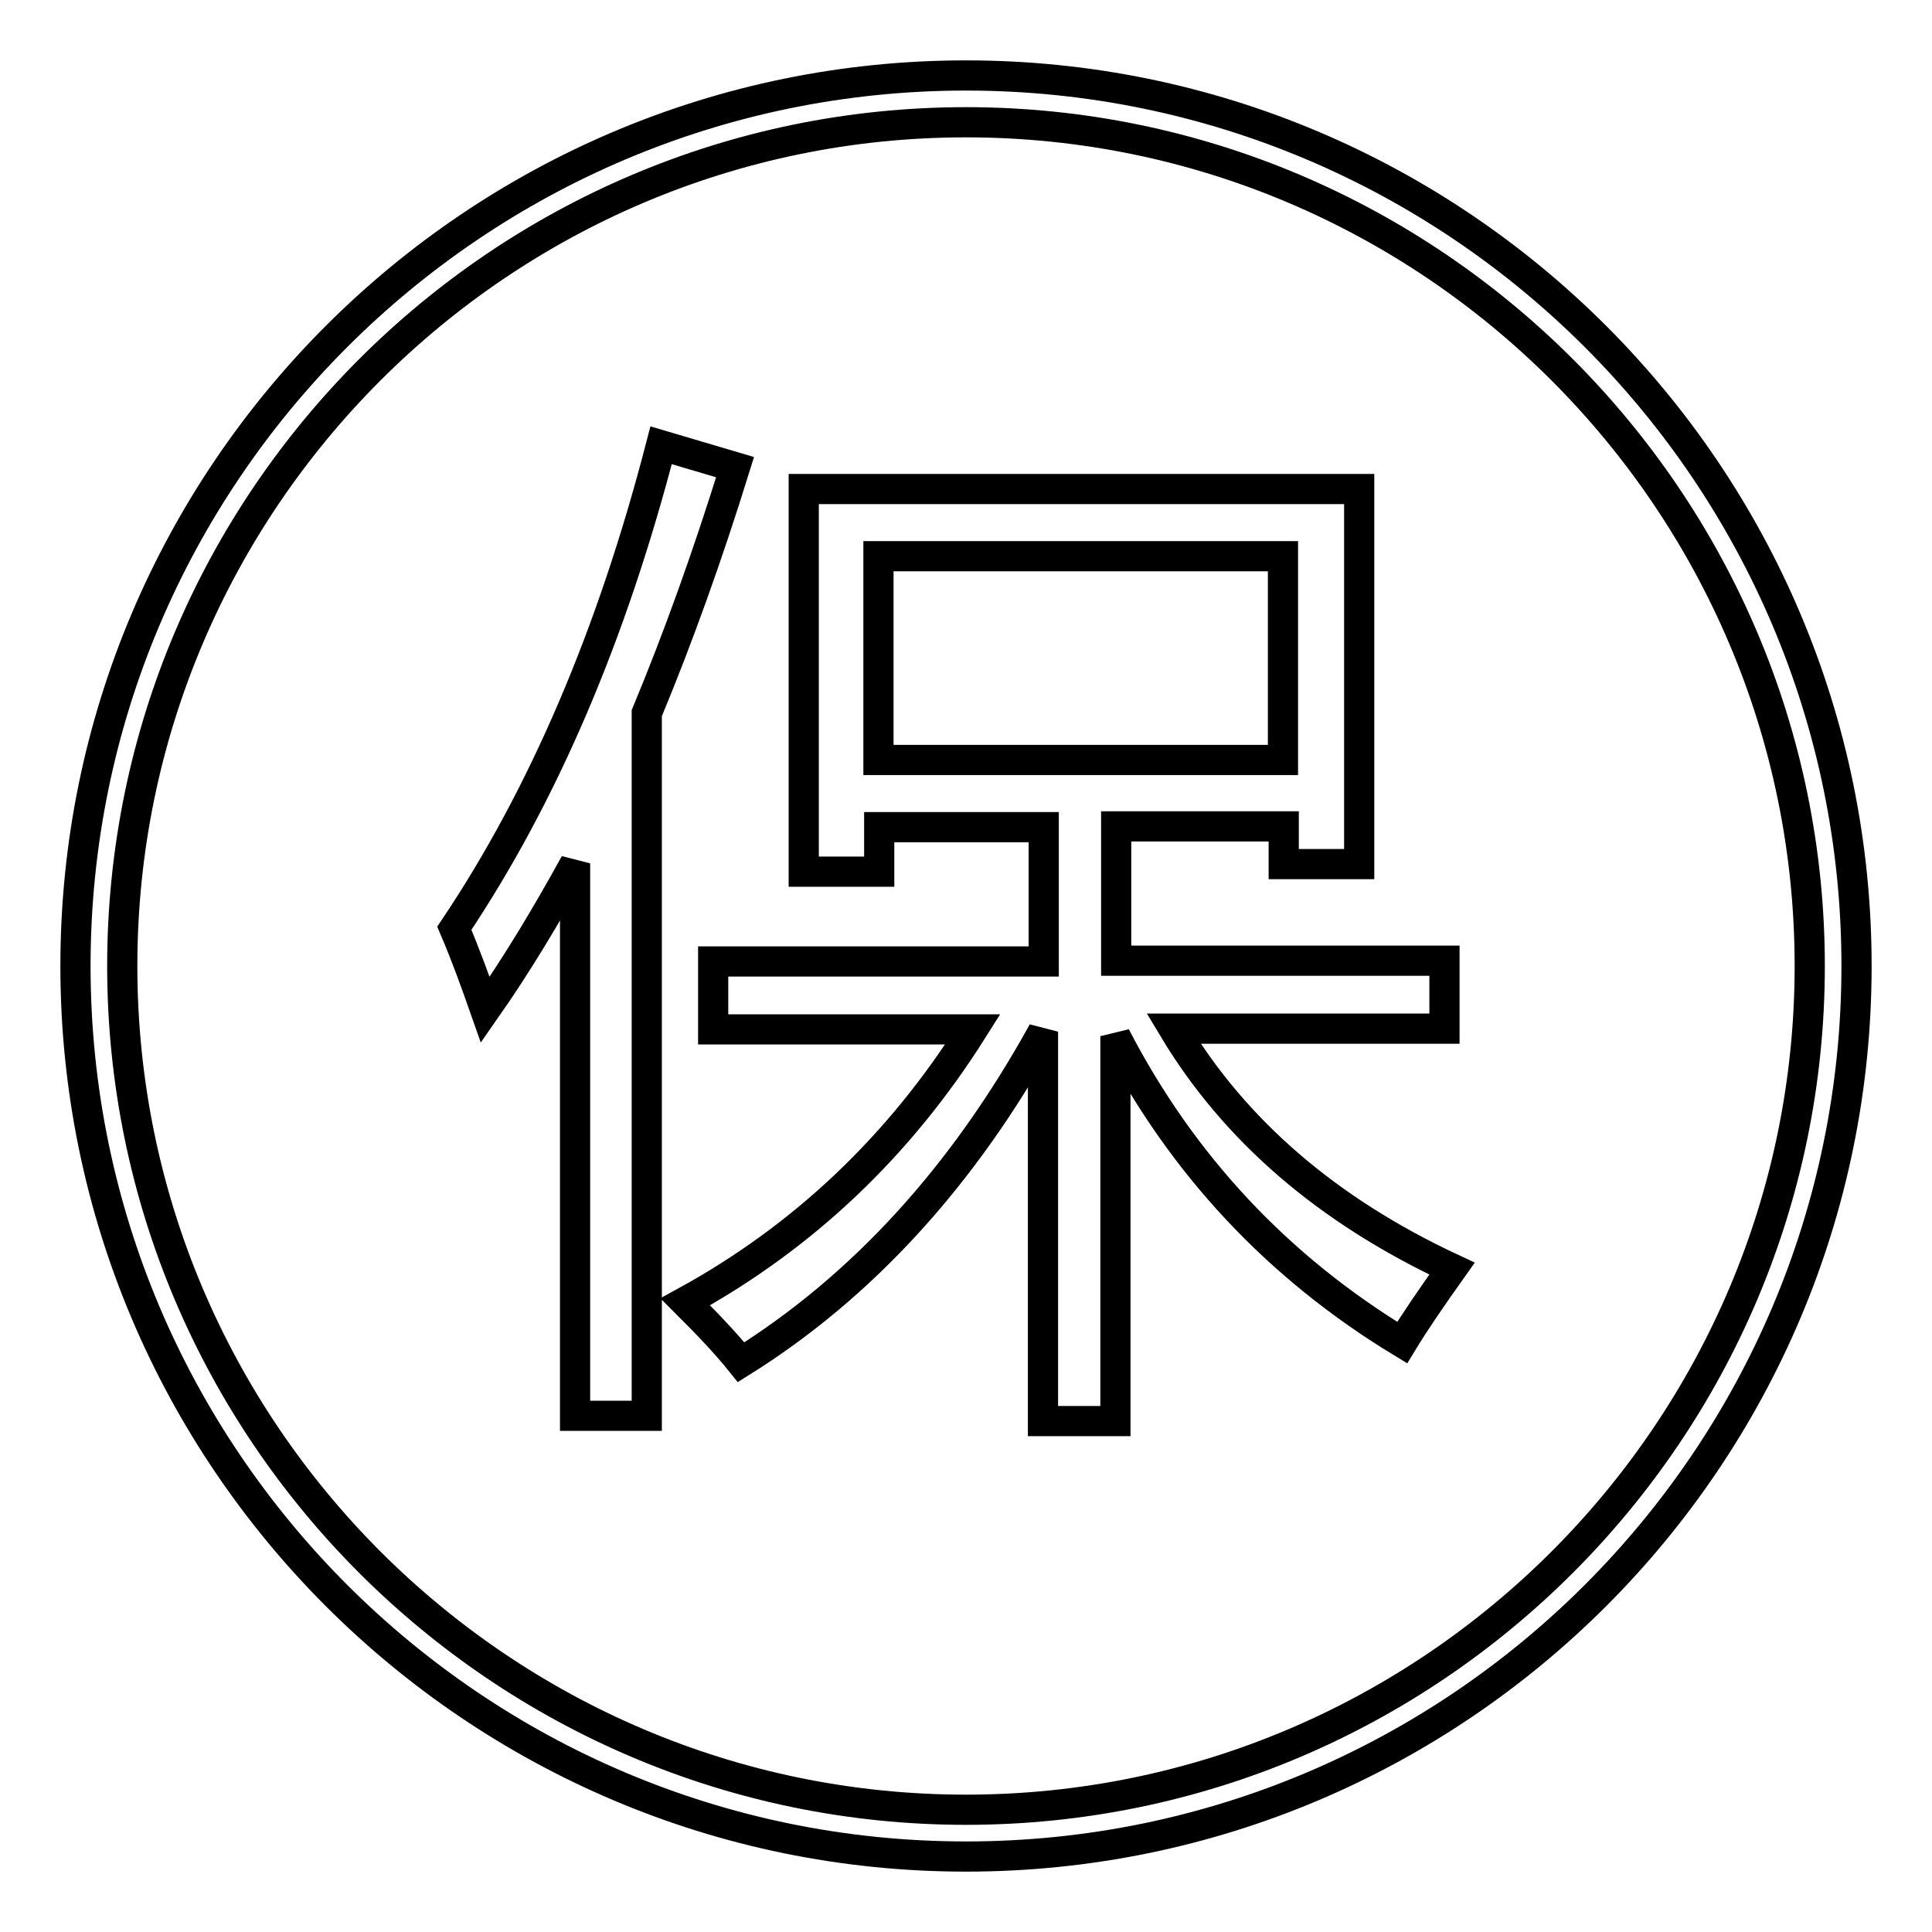 <?xml version="1.0" encoding="utf-8"?>
<!-- Svg Vector Icons : http://www.onlinewebfonts.com/icon -->
<!DOCTYPE svg PUBLIC "-//W3C//DTD SVG 1.1//EN" "http://www.w3.org/Graphics/SVG/1.1/DTD/svg11.dtd">
<svg version="1.1" xmlns="http://www.w3.org/2000/svg" xmlns:xlink="http://www.w3.org/1999/xlink" x="0px" y="0px" viewBox="0 0 256 256" enable-background="new 0 0 256 256" xml:space="preserve">
<g> <path stroke-width="4" fill-opacity="0" stroke="#000000"  d="M128,246c-65.1,0-118-52.9-118-118C10,62.9,62.9,10,128,10c65.1,0,118,52.9,118,118 C246,193.1,193.1,246,128,246z M128,16.2C66.4,16.2,16.2,66.4,16.2,128S66.4,239.8,128,239.8S239.8,189.6,239.8,128 S189.6,16.2,128,16.2z M60.2,123c11.8-17.6,20.9-38.9,27.4-64l9.8,2.9c-3.6,11.6-7.5,22.5-11.7,32.6v93.1h-9.5v-73.2 c-3.8,6.9-7.7,13.4-11.9,19.4C63,130.1,61.7,126.5,60.2,123z M106.5,64.8h73.6v49.7h-10v-5h-22.2v17.8h43.5v9h-35.9 c8.1,13.5,20.4,24.1,36.9,31.8c-2.7,3.8-4.9,7-6.6,9.8c-16.5-10-29.2-23.6-38-40.6v51h-9.6v-51.6c-10.6,19.2-24,33.8-40,43.8 c-2-2.5-4.5-5.1-7.4-8c15.7-8.6,28.4-20.7,38.1-36.1H94.5v-9h43.8v-17.8h-21.8v5.9h-10L106.5,64.8L106.5,64.8z M170,73.7h-53.6v27 H170V73.7z"/></g>
</svg>